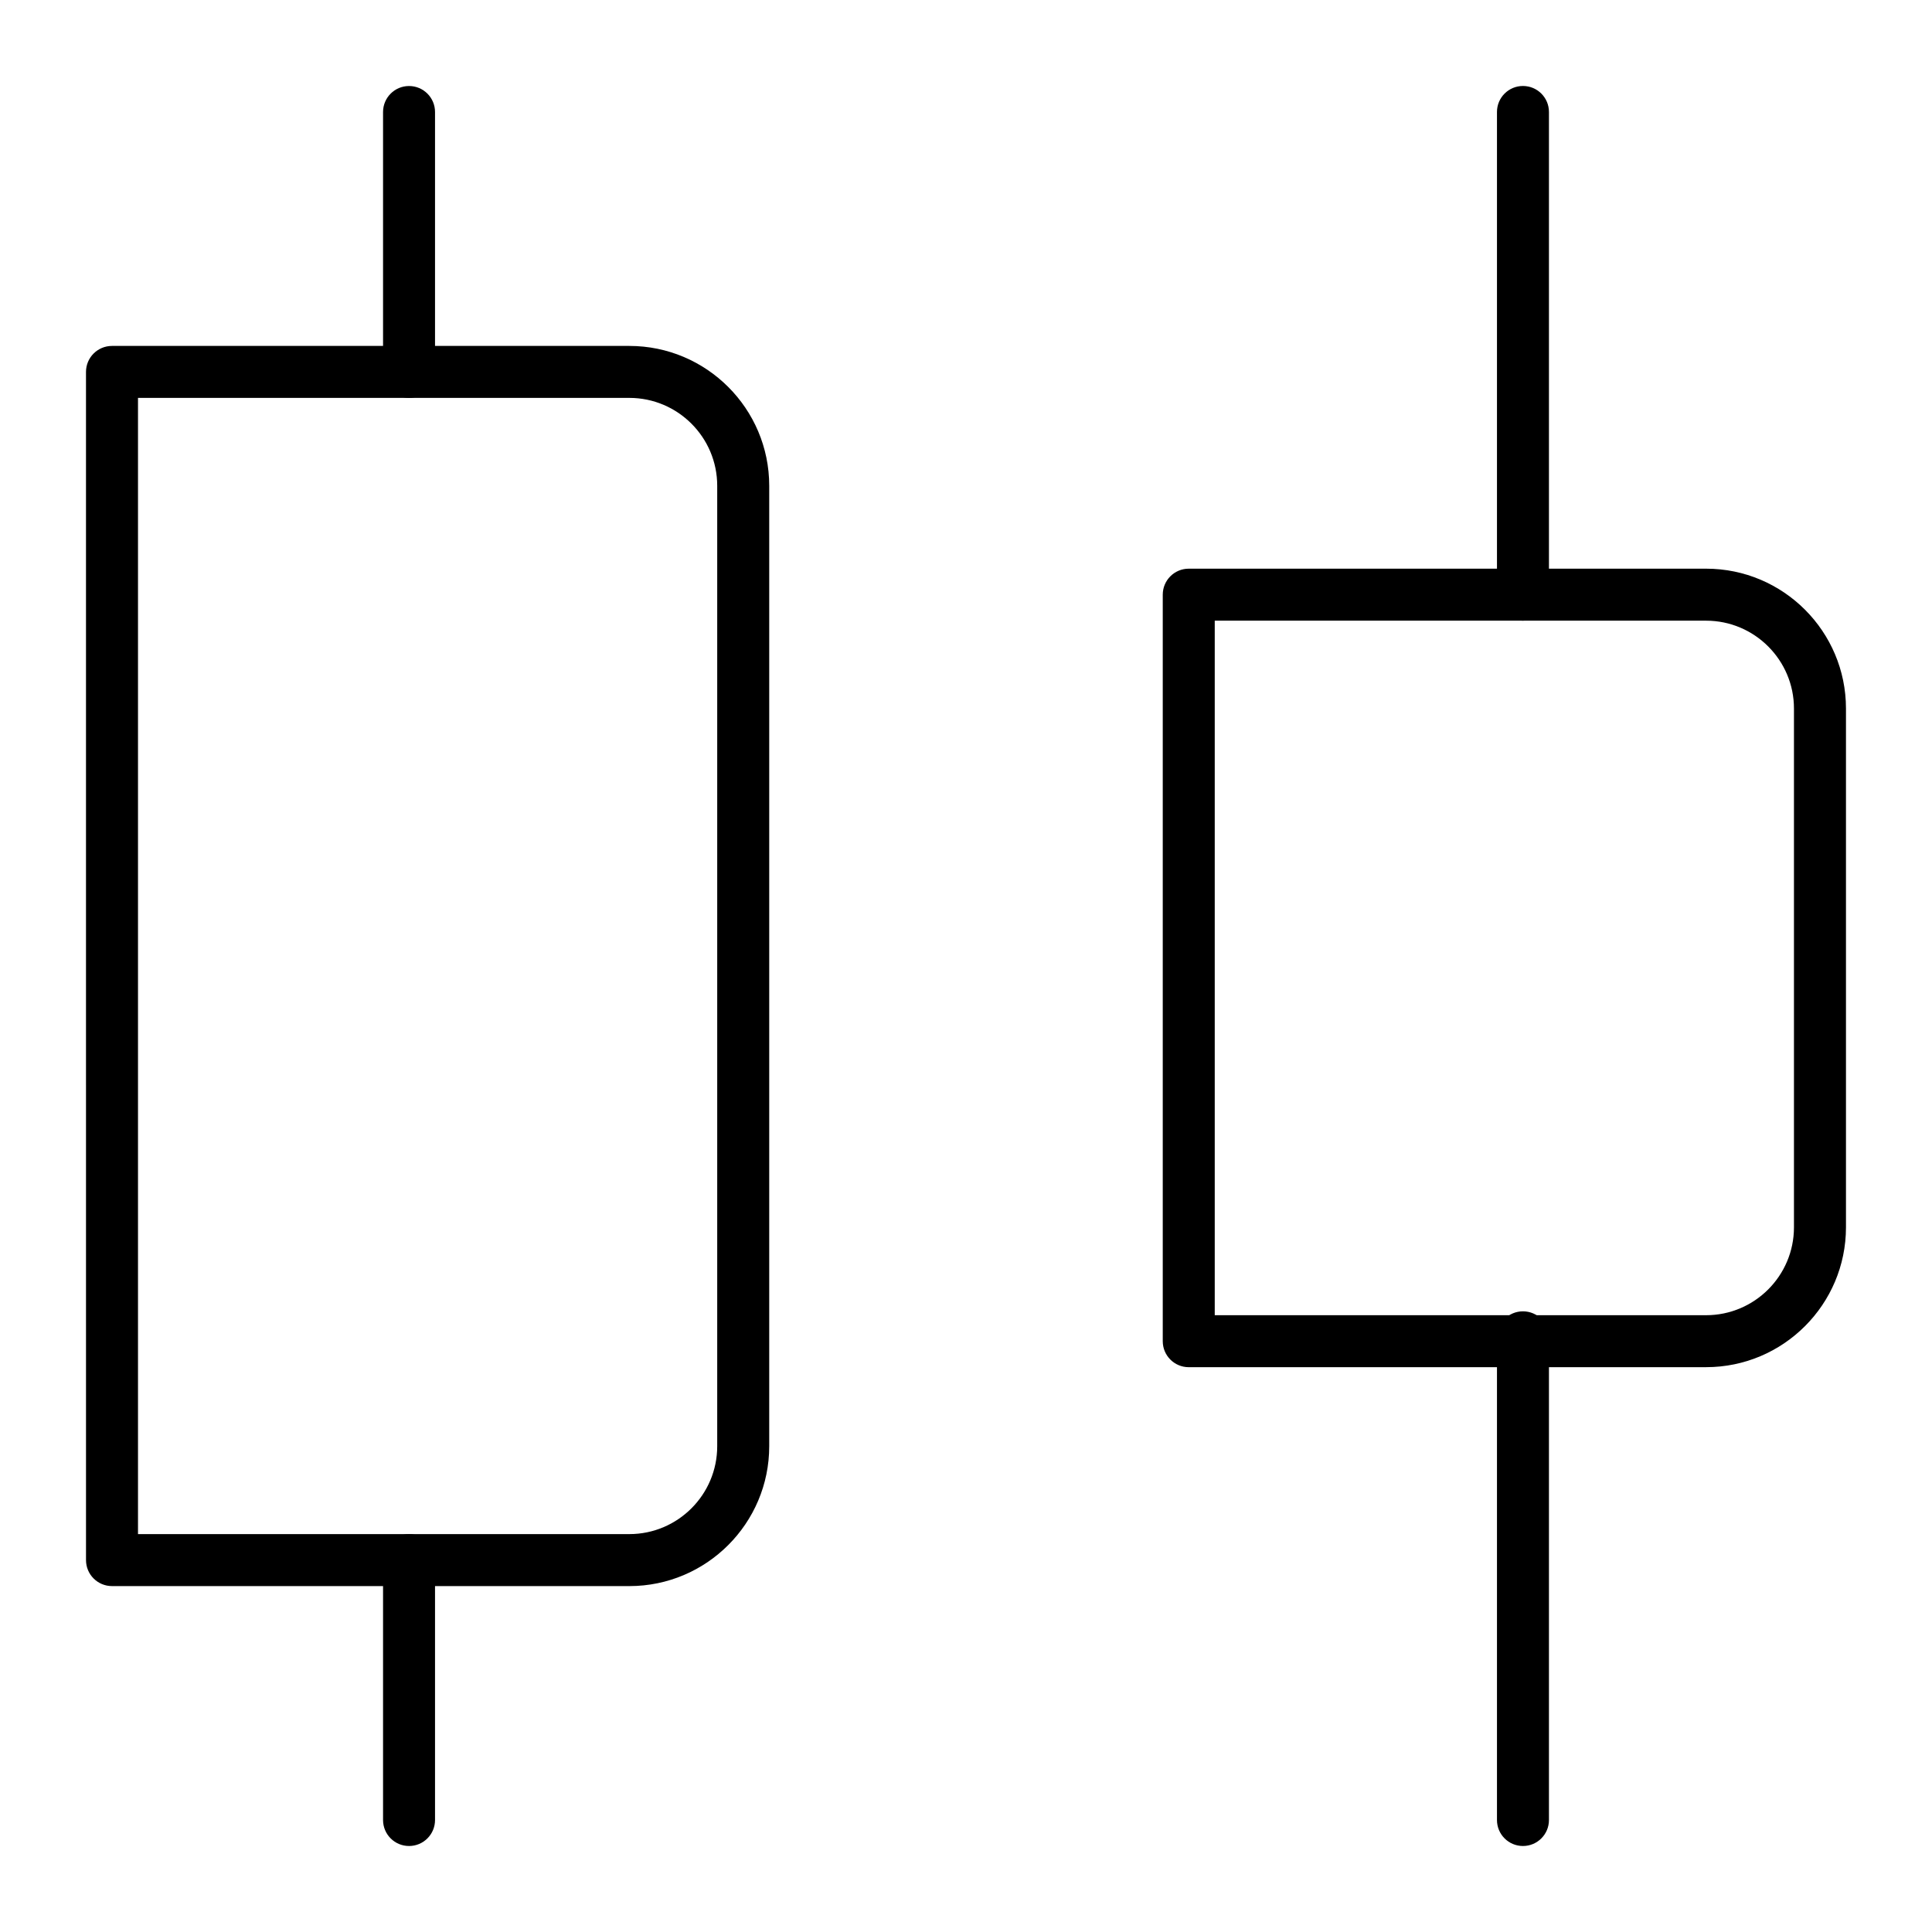 <?xml version="1.0" encoding="UTF-8"?>
<!-- Uploaded to: ICON Repo, www.svgrepo.com, Generator: ICON Repo Mixer Tools -->
<svg fill="#000000" width="800px" height="800px" version="1.1" viewBox="144 144 512 512" xmlns="http://www.w3.org/2000/svg">
 <g>
  <path d="m310.78 564.33h-137.1c-3.805 0-6.887-3.082-6.887-6.887l-0.004-314.88c0-3.805 3.082-6.887 6.887-6.887h137.11c20.438 0 37.066 16.625 37.066 37.062v254.53c0 20.438-16.629 37.066-37.066 37.066zm-130.21-13.777h130.21c12.84 0 23.289-10.445 23.289-23.289v-254.53c0-12.84-10.445-23.289-23.289-23.289h-130.21z"/>
  <path d="m596.14 506.32h-137.11c-3.805 0-6.887-3.082-6.887-6.887v-197.84c0-3.805 3.082-6.887 6.887-6.887h137.11c20.438 0 37.062 16.625 37.062 37.062v137.48c0 20.438-16.625 37.066-37.062 37.066zm-130.22-13.777h130.21c12.84 0 23.289-10.445 23.289-23.289v-137.48c0-12.84-10.445-23.289-23.289-23.289h-130.21z"/>
  <path d="m252.4 249.45c-3.805 0-6.887-3.082-6.887-6.887v-68.879c0-3.805 3.082-6.887 6.887-6.887 3.805 0 6.887 3.082 6.887 6.887v68.879c0 3.805-3.082 6.887-6.887 6.887z"/>
  <path d="m252.4 633.21c-3.805 0-6.887-3.082-6.887-6.887v-68.879c0-3.805 3.082-6.887 6.887-6.887 3.805 0 6.887 3.082 6.887 6.887v68.879c0 3.805-3.082 6.887-6.887 6.887z"/>
  <path d="m547.6 308.48c-3.805 0-6.887-3.082-6.887-6.887v-127.92c0-3.805 3.082-6.887 6.887-6.887 3.805 0 6.887 3.082 6.887 6.887v127.92c0.004 3.801-3.082 6.883-6.887 6.883z"/>
  <path d="m547.6 633.21c-3.805 0-6.887-3.082-6.887-6.887v-127.92c0-3.805 3.082-6.887 6.887-6.887 3.805 0 6.887 3.082 6.887 6.887v127.92c0.004 3.805-3.082 6.887-6.887 6.887z"/>
 </g>
</svg>